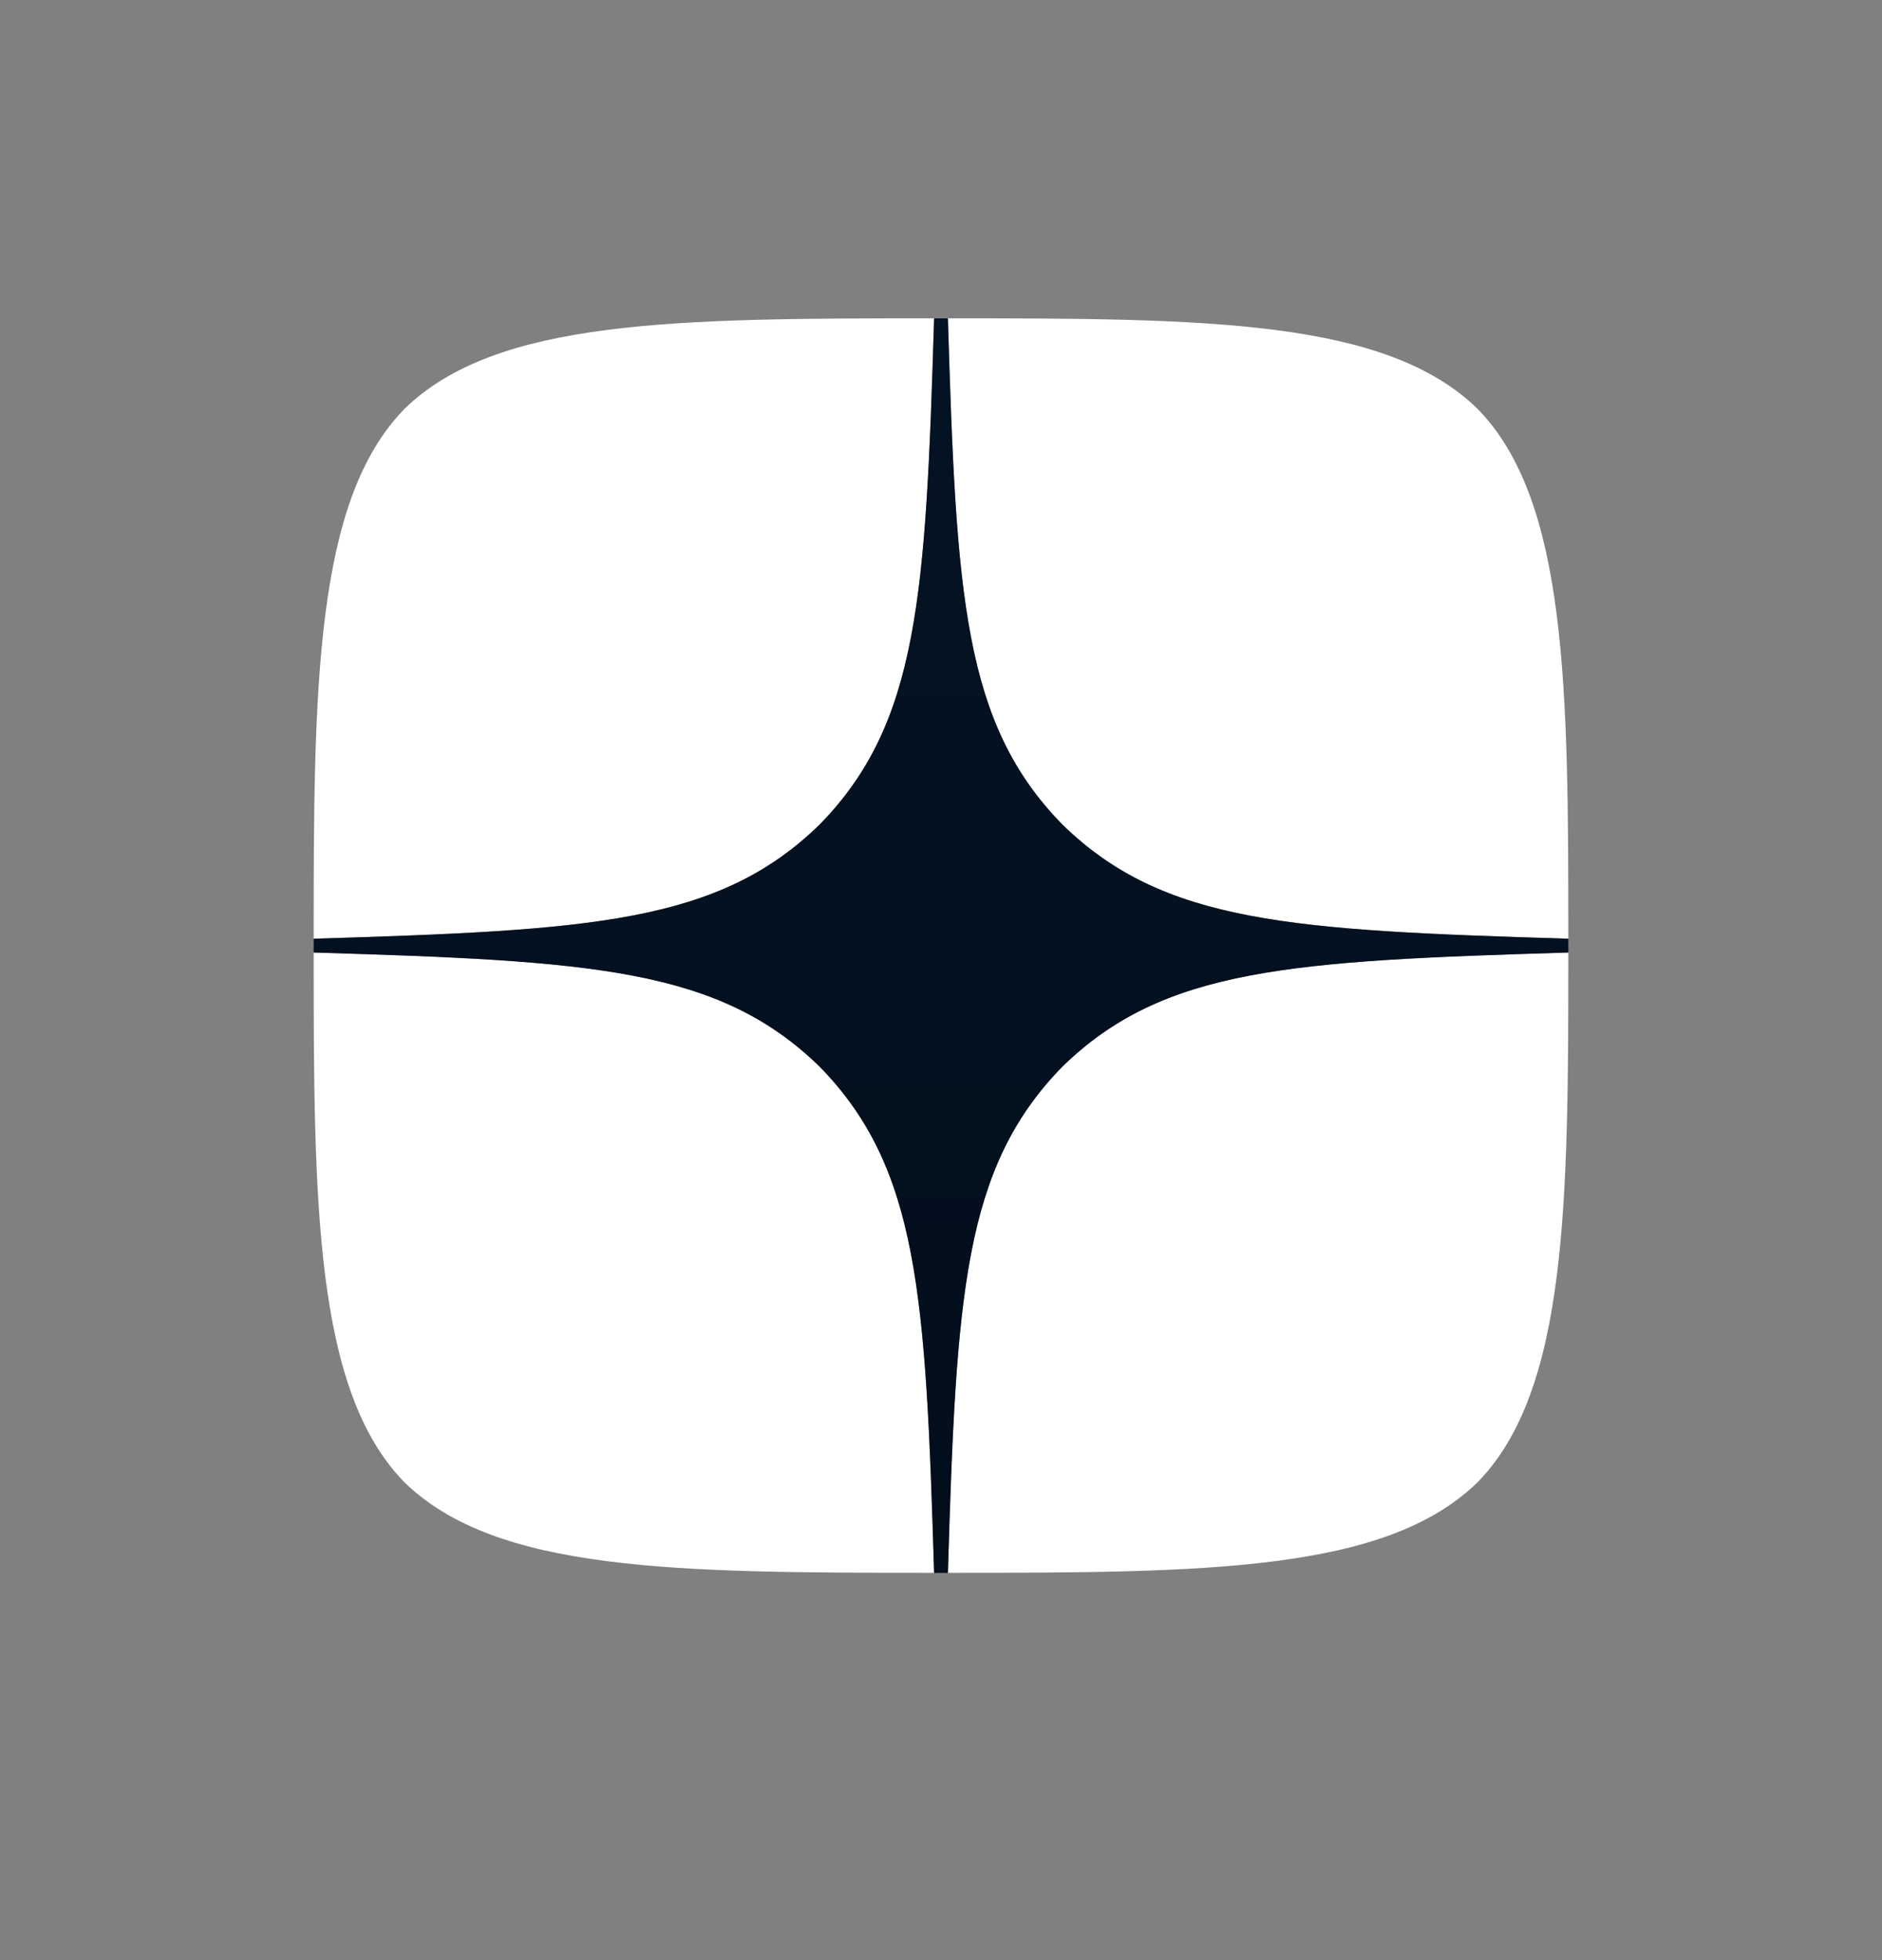 <svg width="24" height="25" viewBox="0 0 24 25" fill="none" xmlns="http://www.w3.org/2000/svg">
<rect x="0" y="0" width="24" height="25" fill="#808080" stroke="none"/>
<path fill-rule="evenodd" clip-rule="evenodd" d="M11.912 4.06C8.614 4.06 6.329 4.071 5.157 5.216C4.011 6.389 4 8.781 4 11.972C7.543 11.865 9.163 11.776 10.455 10.514C11.716 9.222 11.805 7.602 11.912 4.06ZM5.156 18.904C4.011 17.731 4 15.339 4 12.148C7.543 12.255 9.162 12.344 10.454 13.606C11.716 14.898 11.805 16.517 11.912 20.06C8.614 20.06 6.329 20.049 5.156 18.904ZM12.088 20.06C12.195 16.517 12.284 14.898 13.546 13.606C14.838 12.344 16.458 12.255 20 12.148C20 15.339 19.989 17.731 18.844 18.904C17.671 20.049 15.386 20.06 12.088 20.06ZM12.088 4.06C12.195 7.602 12.284 9.222 13.546 10.514C14.838 11.776 16.458 11.865 20 11.972C20 8.781 19.989 6.389 18.844 5.216C17.671 4.071 15.386 4.06 12.088 4.06Z" fill="white"/>
<path fill-rule="evenodd" clip-rule="evenodd" d="M20 12.149V12.061V11.973C16.458 11.865 14.838 11.777 13.546 10.515C12.284 9.223 12.195 7.603 12.088 4.061H12H11.912C11.805 7.603 11.716 9.223 10.454 10.515C9.162 11.777 7.542 11.865 4 11.973V12.061V12.149C7.542 12.256 9.162 12.345 10.454 13.606C11.716 14.898 11.805 16.518 11.912 20.061H12H12.088C12.195 16.518 12.284 14.898 13.546 13.606C14.838 12.345 16.458 12.256 20 12.149Z" fill="url(#paint0_linear_2_298)"/>
<defs>
<linearGradient id="paint0_linear_2_298" x1="12" y1="4.061" x2="12" y2="20.061" gradientUnits="userSpaceOnUse">
<stop stop-color="#030E1B" stop-opacity="0.6"/>
<stop offset="0" stop-color="#041324"/>
<stop offset="1" stop-color="#030E1B"/>
</linearGradient>
</defs>
</svg>
